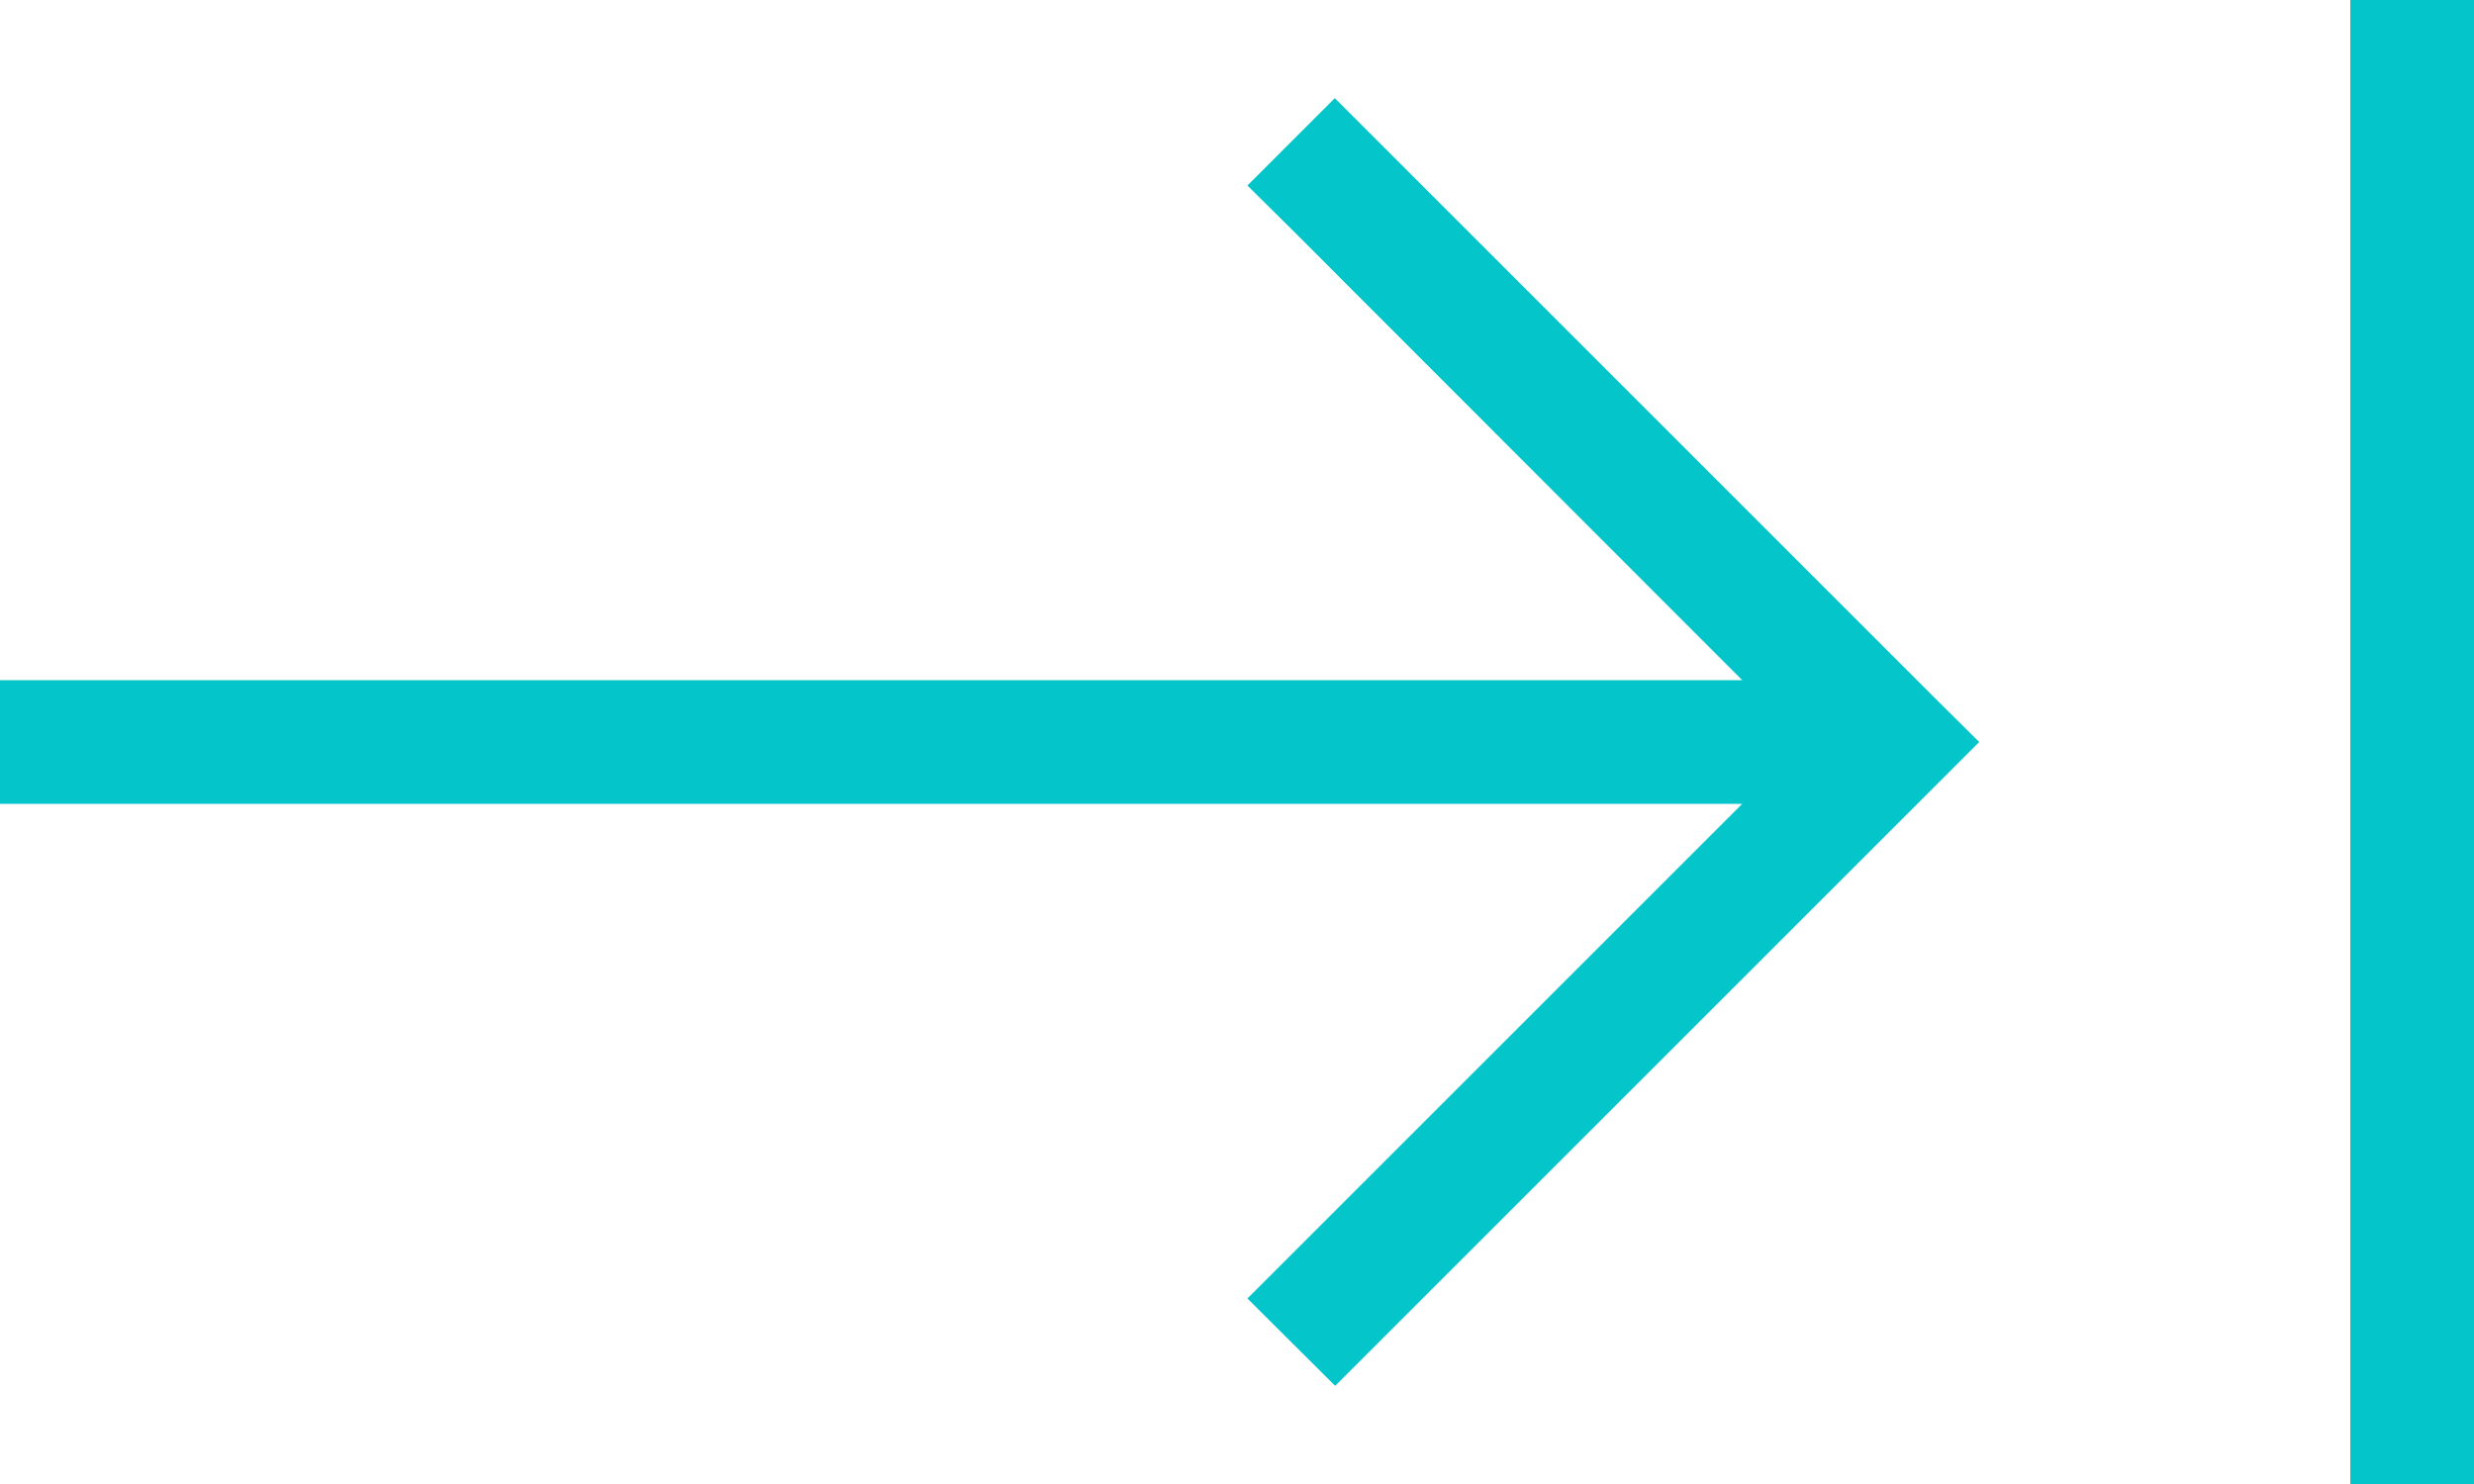 <?xml version="1.0" encoding="UTF-8"?>
<svg id="a" data-name="Layer 1" xmlns="http://www.w3.org/2000/svg" viewBox="0 0 640 384">
  <path d="m640,16v368h-32V0h32v16Zm-128,176l-11.3,11.3-144,144-11.3,11.3-22.7-22.6,11.3-11.3,116.7-116.7H0v-32h450.7l-116.6-116.7-11.4-11.3,22.6-22.6,11.3,11.3,144,144,11.4,11.3Z" style="fill: #03c5ca; stroke-width: 0px;"/>
</svg>